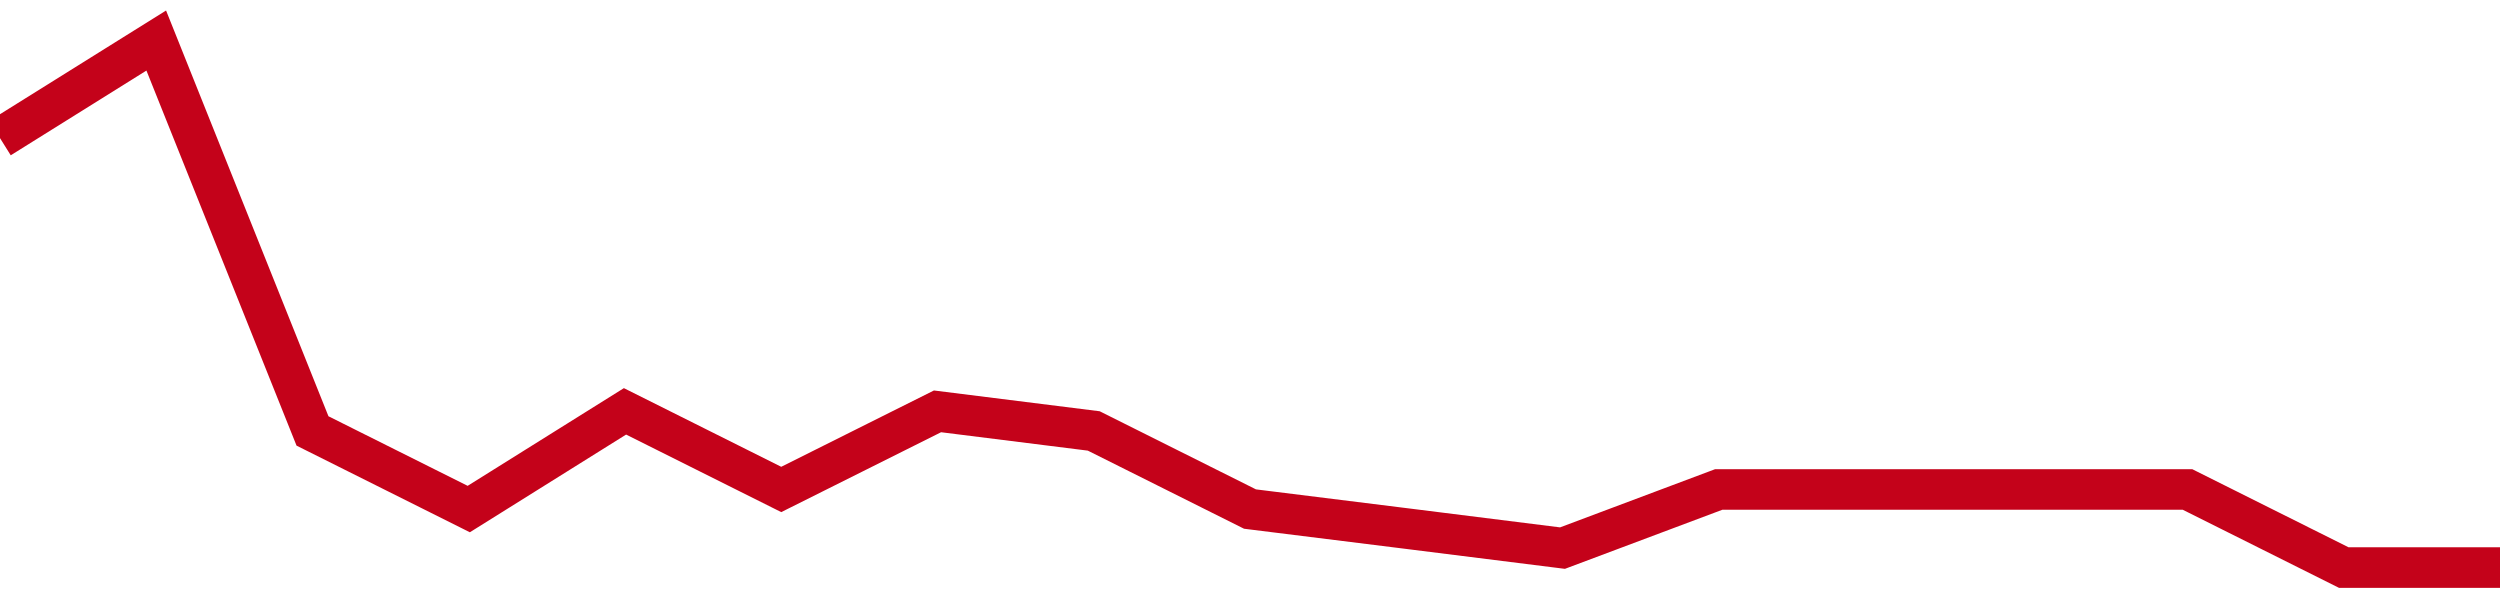 <!-- Generated with https://github.com/jxxe/sparkline/ --><svg viewBox="0 0 185 45" class="sparkline" xmlns="http://www.w3.org/2000/svg"><path class="sparkline--fill" d="M 0 10.22 L 0 10.22 L 11.562 3 L 23.125 31.89 L 34.688 37.67 L 46.25 30.44 L 57.812 36.22 L 69.375 30.44 L 80.938 31.89 L 92.5 37.67 L 104.062 39.11 L 115.625 40.56 L 127.188 36.22 L 138.75 36.22 L 150.312 36.22 L 161.875 36.22 L 173.438 42 L 185 42 V 45 L 0 45 Z" stroke="none" fill="none" ></path><path class="sparkline--line" d="M 0 10.22 L 0 10.22 L 11.562 3 L 23.125 31.89 L 34.688 37.67 L 46.25 30.44 L 57.812 36.22 L 69.375 30.44 L 80.938 31.89 L 92.5 37.67 L 104.062 39.11 L 115.625 40.56 L 127.188 36.22 L 138.75 36.22 L 150.312 36.22 L 161.875 36.22 L 173.438 42 L 185 42" fill="none" stroke-width="3" stroke="#C4021A" ></path></svg>